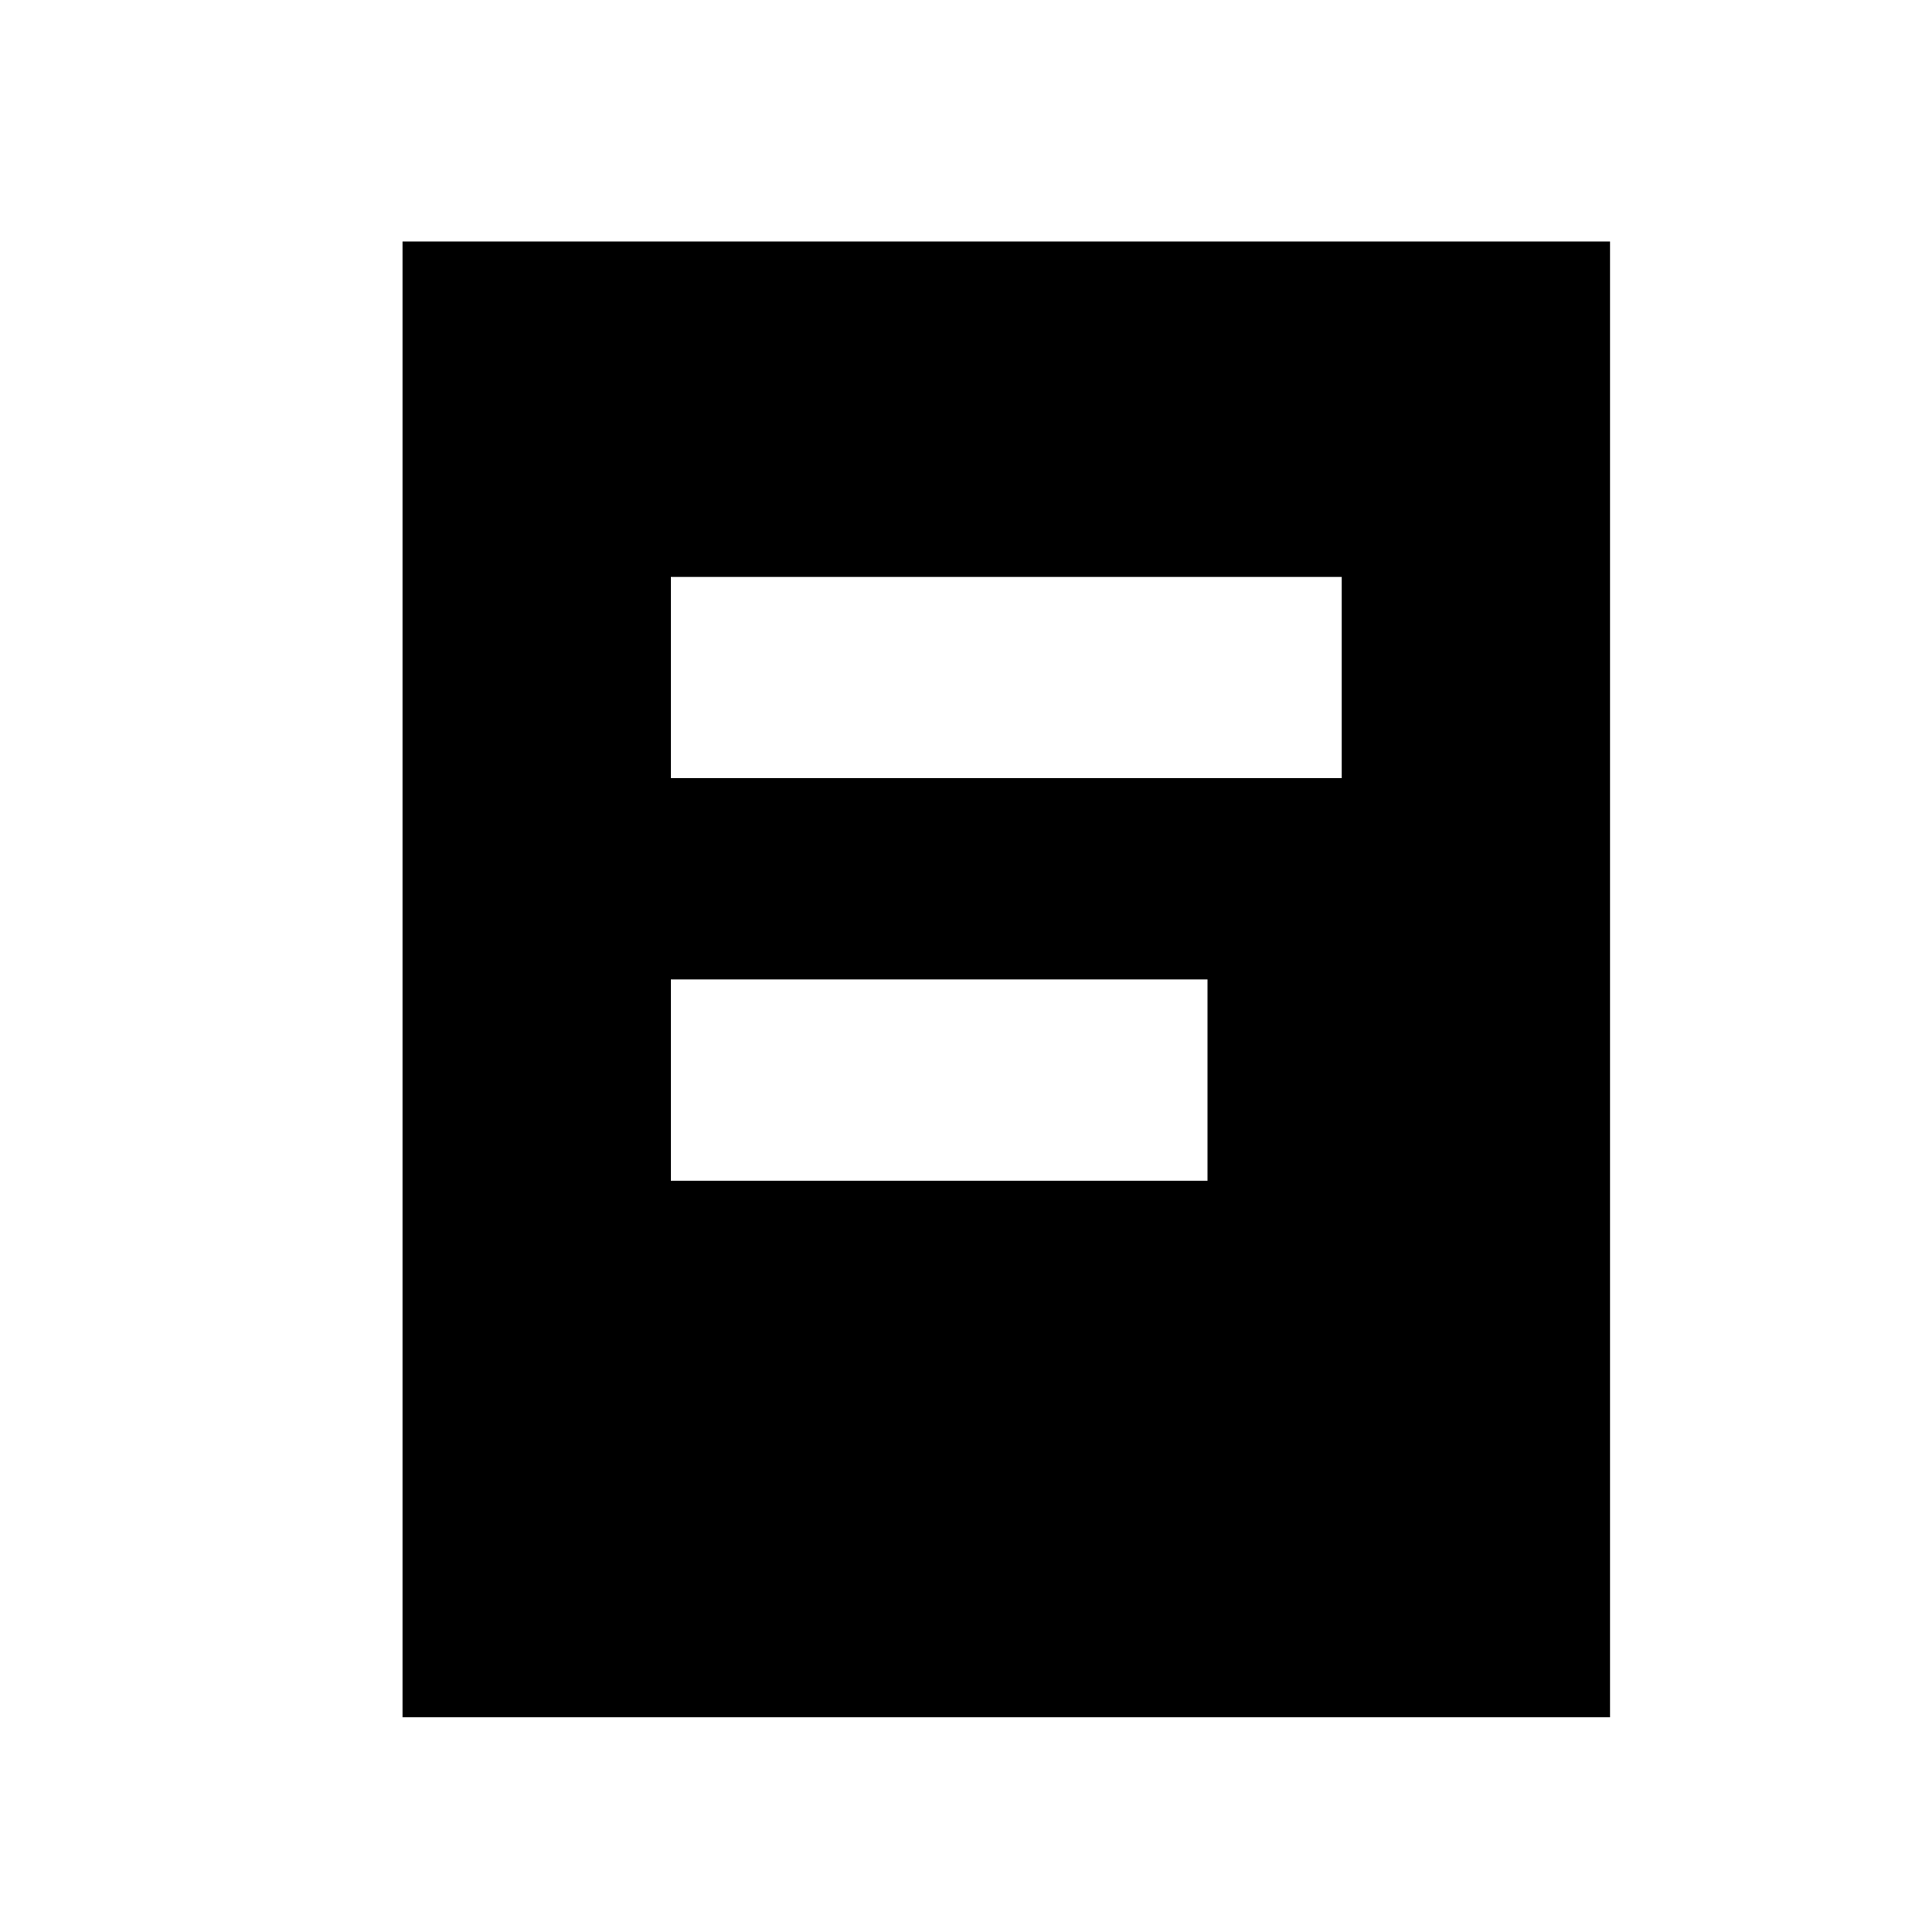 <svg width="24" height="24" viewBox="0 0 24 24" fill="none" xmlns="http://www.w3.org/2000/svg">
<g clip-path="url(#clip0_40000010_27153)">
<path d="M5 3V21.333H20V3H5ZM15 14.667H8.333V12.167H15V14.667ZM16.667 9.667H8.333V7.167H16.667V9.667Z" fill="black"/>
</g>
<defs>
<clipPath id="clip0_40000010_27153">
<rect width="24" height="24" fill="white"/>
</clipPath>
</defs>
</svg>
